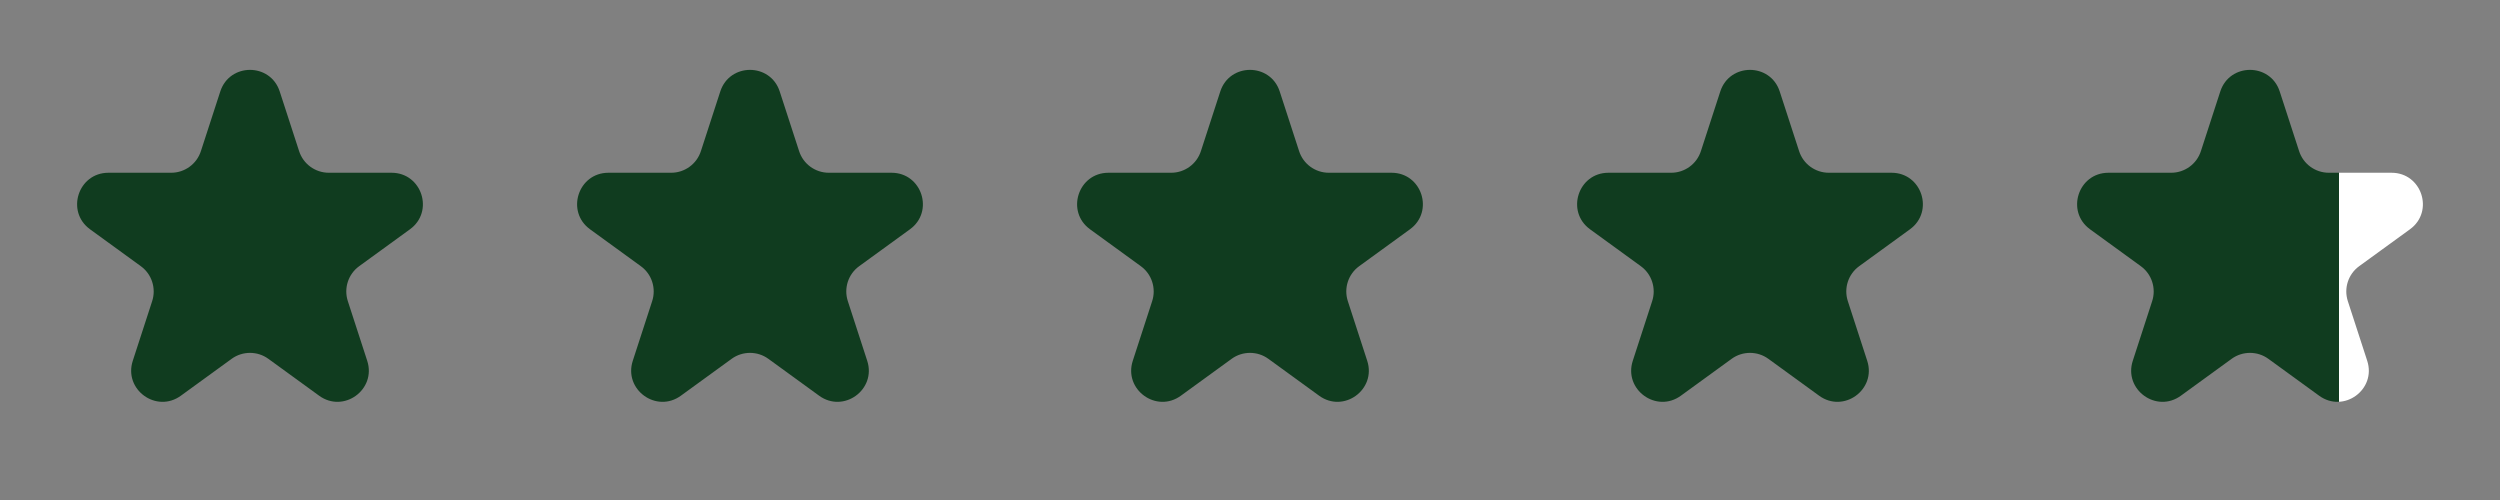 <?xml version="1.0" encoding="UTF-8"?> <svg xmlns="http://www.w3.org/2000/svg" width="70" height="14" viewBox="0 0 70 14" fill="none"><rect x="0" y="0" width="70" height="14" fill="#808080" stroke="none"/><path d="M6.168 2.561C6.43 1.755 7.57 1.755 7.832 2.561L8.375 4.232C8.492 4.593 8.828 4.837 9.207 4.837H10.964C11.812 4.837 12.165 5.922 11.479 6.42L10.057 7.453C9.751 7.675 9.622 8.07 9.739 8.431L10.282 10.102C10.544 10.908 9.622 11.579 8.936 11.08L7.514 10.047C7.208 9.825 6.792 9.825 6.486 10.047L5.064 11.08C4.378 11.579 3.456 10.908 3.718 10.102L4.261 8.431C4.378 8.07 4.249 7.675 3.943 7.453L2.521 6.42C1.836 5.922 2.188 4.837 3.036 4.837H4.793C5.172 4.837 5.508 4.593 5.625 4.232L6.168 2.561Z" fill="#103C1F"></path><path d="M20.168 2.561C20.43 1.755 21.57 1.755 21.832 2.561L22.375 4.232C22.492 4.593 22.828 4.837 23.207 4.837H24.964C25.812 4.837 26.165 5.922 25.479 6.42L24.057 7.453C23.75 7.675 23.622 8.07 23.739 8.431L24.282 10.102C24.544 10.908 23.622 11.579 22.936 11.08L21.514 10.047C21.208 9.825 20.792 9.825 20.486 10.047L19.064 11.08C18.378 11.579 17.456 10.908 17.718 10.102L18.261 8.431C18.378 8.07 18.25 7.675 17.943 7.453L16.521 6.42C15.835 5.922 16.188 4.837 17.036 4.837H18.793C19.172 4.837 19.508 4.593 19.625 4.232L20.168 2.561Z" fill="#103C1F"></path><path d="M34.168 2.561C34.43 1.755 35.57 1.755 35.832 2.561L36.375 4.232C36.492 4.593 36.828 4.837 37.207 4.837H38.964C39.812 4.837 40.164 5.922 39.479 6.42L38.057 7.453C37.751 7.675 37.622 8.07 37.739 8.431L38.282 10.102C38.544 10.908 37.622 11.579 36.936 11.08L35.514 10.047C35.208 9.825 34.792 9.825 34.486 10.047L33.064 11.08C32.378 11.579 31.456 10.908 31.718 10.102L32.261 8.431C32.378 8.07 32.249 7.675 31.943 7.453L30.521 6.42C29.835 5.922 30.188 4.837 31.036 4.837H32.793C33.172 4.837 33.508 4.593 33.625 4.232L34.168 2.561Z" fill="#103C1F"></path><path d="M48.168 2.561C48.43 1.755 49.57 1.755 49.832 2.561L50.375 4.232C50.492 4.593 50.828 4.837 51.207 4.837H52.964C53.812 4.837 54.164 5.922 53.479 6.42L52.057 7.453C51.751 7.675 51.622 8.07 51.739 8.431L52.282 10.102C52.544 10.908 51.622 11.579 50.936 11.08L49.514 10.047C49.208 9.825 48.792 9.825 48.486 10.047L47.064 11.08C46.378 11.579 45.456 10.908 45.718 10.102L46.261 8.431C46.378 8.07 46.249 7.675 45.943 7.453L44.521 6.42C43.836 5.922 44.188 4.837 45.036 4.837H46.793C47.172 4.837 47.508 4.593 47.625 4.232L48.168 2.561Z" fill="#103C1F"></path><path d="M62.168 2.561C62.43 1.755 63.57 1.755 63.832 2.561L64.375 4.232C64.492 4.593 64.828 4.837 65.207 4.837H66.964C67.812 4.837 68.165 5.922 67.479 6.42L66.057 7.453C65.751 7.675 65.622 8.07 65.739 8.431L66.282 10.102C66.544 10.908 65.622 11.579 64.936 11.08L63.514 10.047C63.208 9.825 62.792 9.825 62.486 10.047L61.064 11.08C60.378 11.579 59.456 10.908 59.718 10.102L60.261 8.431C60.378 8.07 60.249 7.675 59.943 7.453L58.521 6.42C57.836 5.922 58.188 4.837 59.036 4.837H60.793C61.172 4.837 61.508 4.593 61.625 4.232L62.168 2.561Z" fill="url(#paint0_linear_1696_71)"></path><defs><linearGradient id="paint0_linear_1696_71" x1="56" y1="7" x2="65.5" y2="7" gradientUnits="userSpaceOnUse"><stop offset="1" stop-color="#103C1F"></stop><stop offset="1" stop-color="white"></stop></linearGradient></defs></svg> 